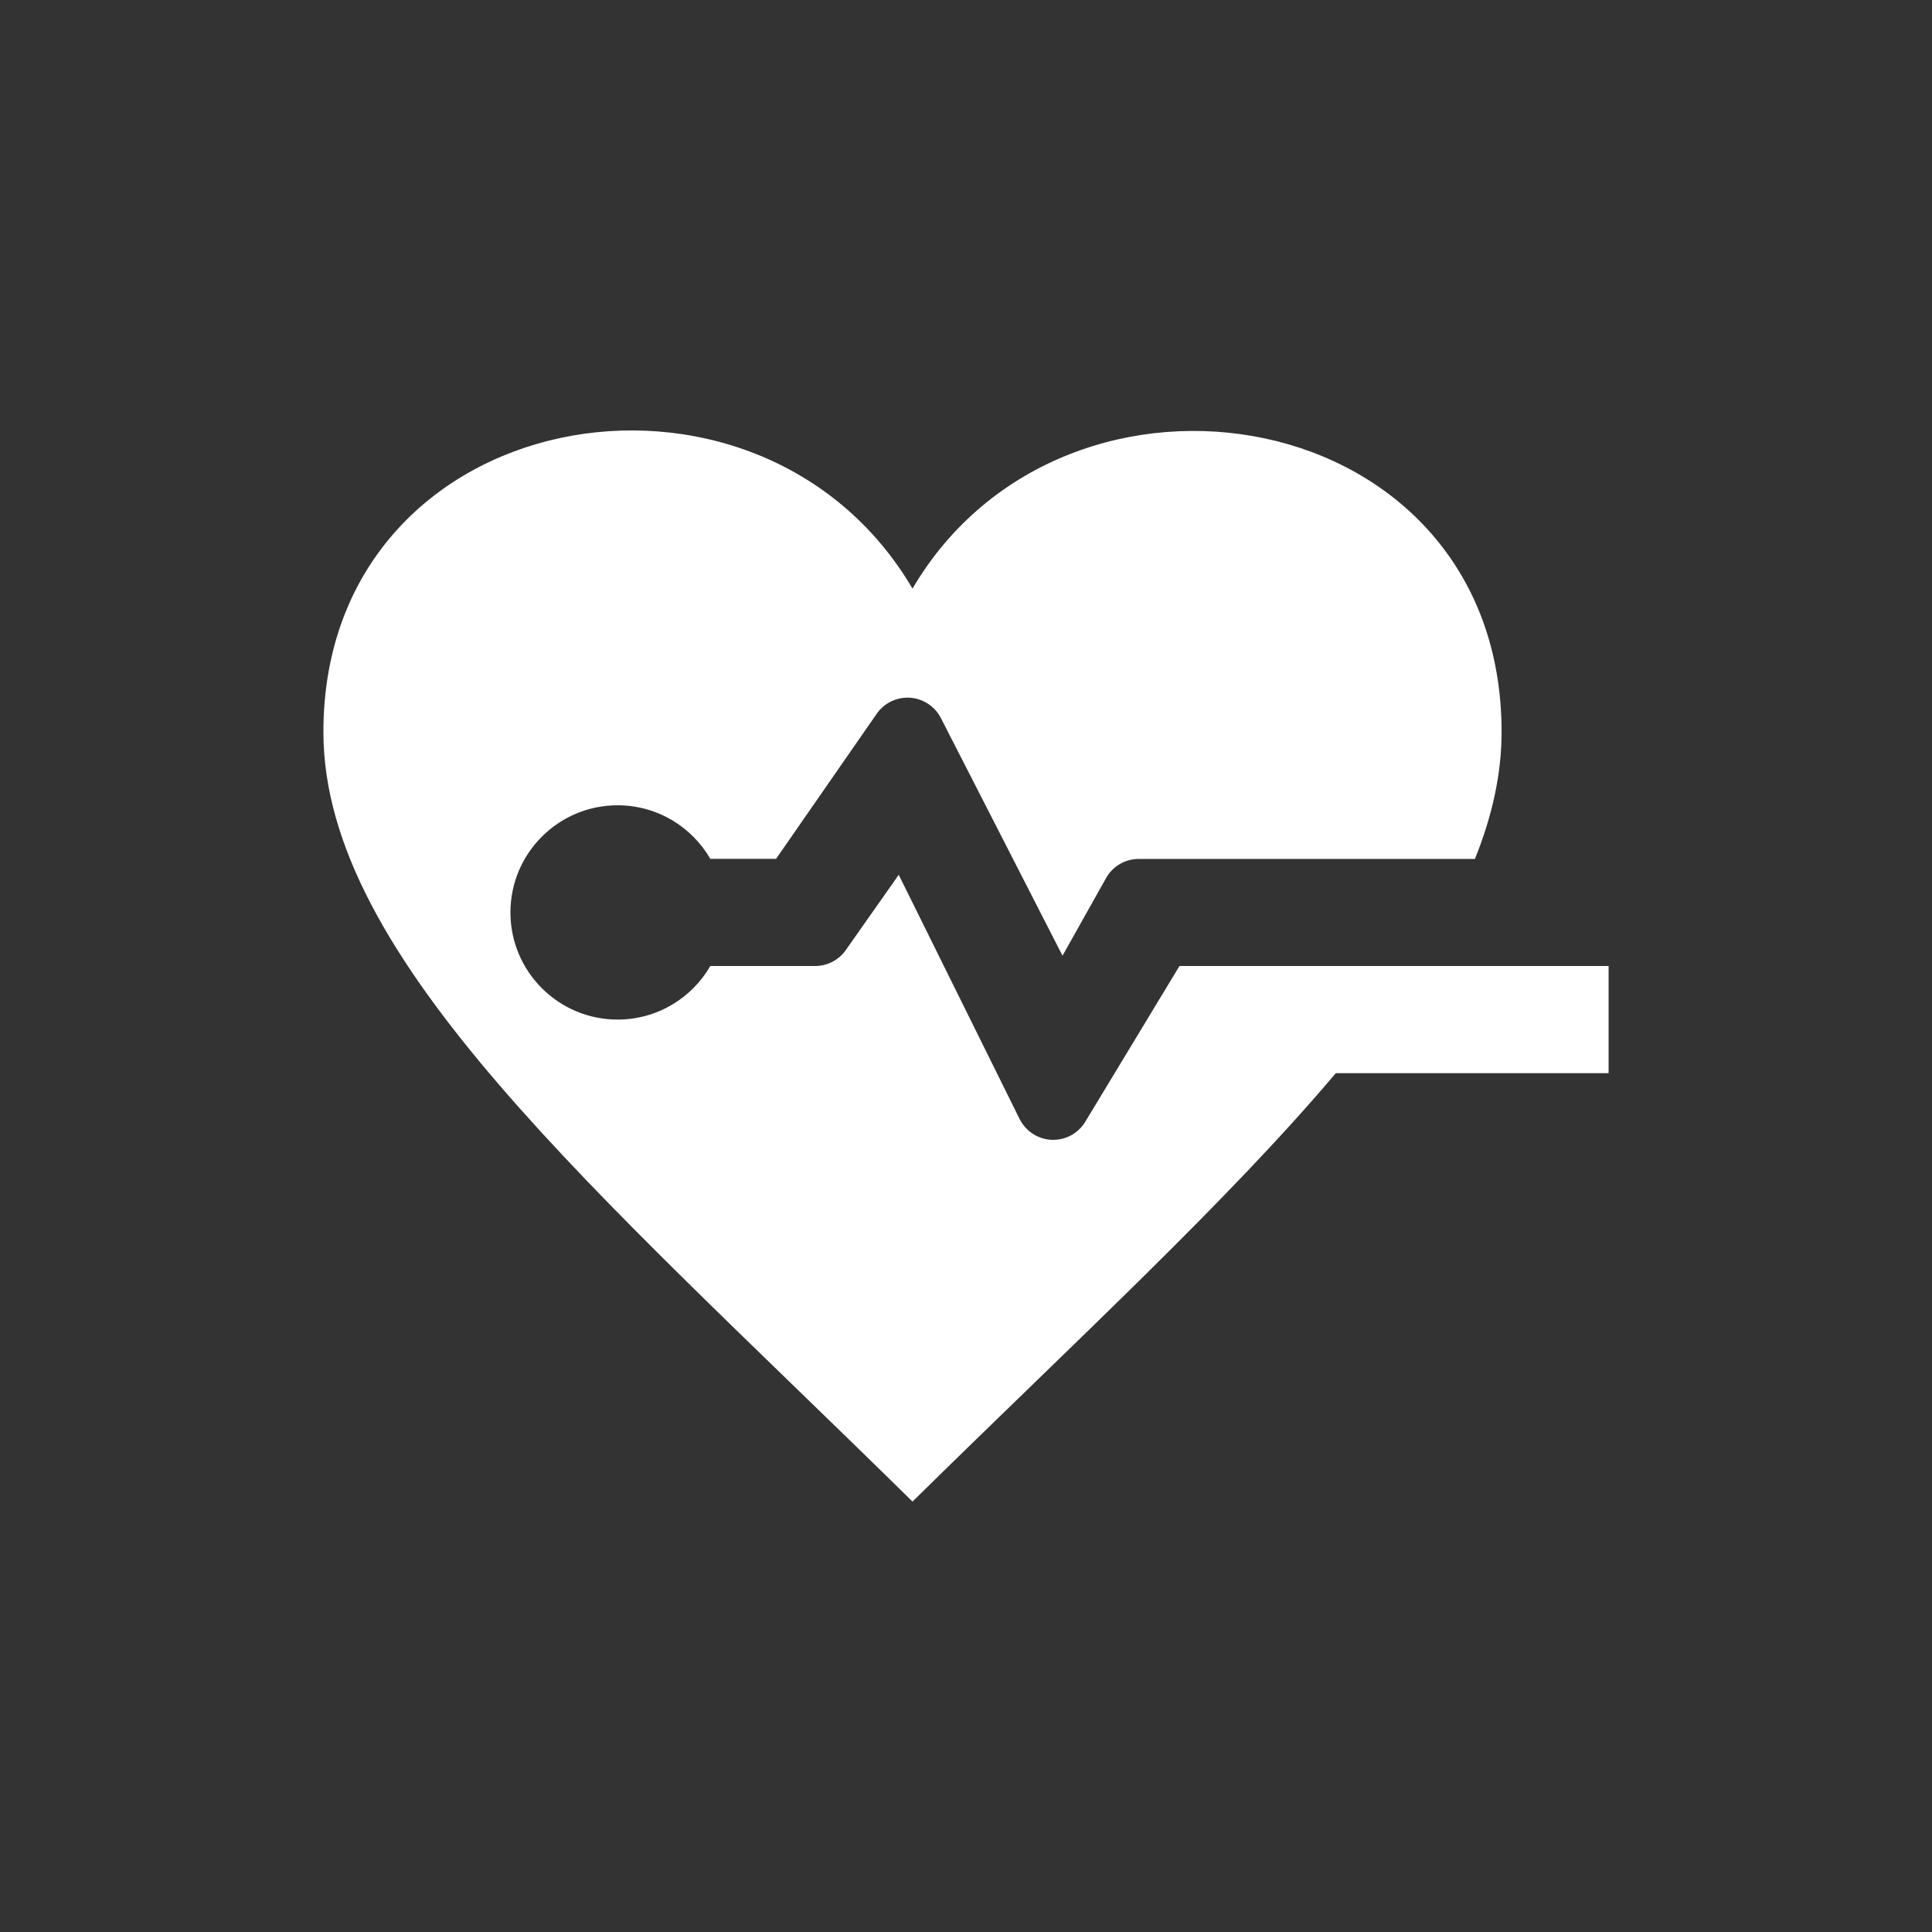 <?xml version="1.0" encoding="UTF-8"?><svg id="a" xmlns="http://www.w3.org/2000/svg" viewBox="0 0 283.46 283.46"><rect x="0" y="0" width="283.46" height="283.46" fill="#333333" stroke="none"/><defs><style>.b{fill:#fff;fill-rule:evenodd;}</style></defs><path class="b" d="M195.99,157.45c-15.94,18.87-38.2,39.33-62.11,62.86-46.3-45.57-86.43-79.63-86.43-112.92,0-48.36,63.76-59.62,86.43-21.03,22.51-38.31,86.43-27.49,86.43,21.03,0,6.16-1.38,12.35-3.91,18.63h-49.33c-1.99,0-3.82,1.08-4.79,2.81l-6.39,11.39-17.84-34.86c-.88-1.72-2.6-2.86-4.53-2.99-1.93-.13-3.79,.76-4.89,2.35l-14.77,21.29h-9.64c-2.72-4.7-7.79-7.86-13.61-7.86-8.67,0-15.72,7.04-15.72,15.72s7.05,15.72,15.72,15.72c5.81,0,10.89-3.16,13.61-7.86h15.37c1.79,0,3.47-.87,4.5-2.33l7.77-11.05,17.73,35.82c.9,1.8,2.7,2.98,4.7,3.06,2.01,.09,3.9-.93,4.94-2.65l13.82-22.85h62.96v15.72h-40.03Z"/></svg>